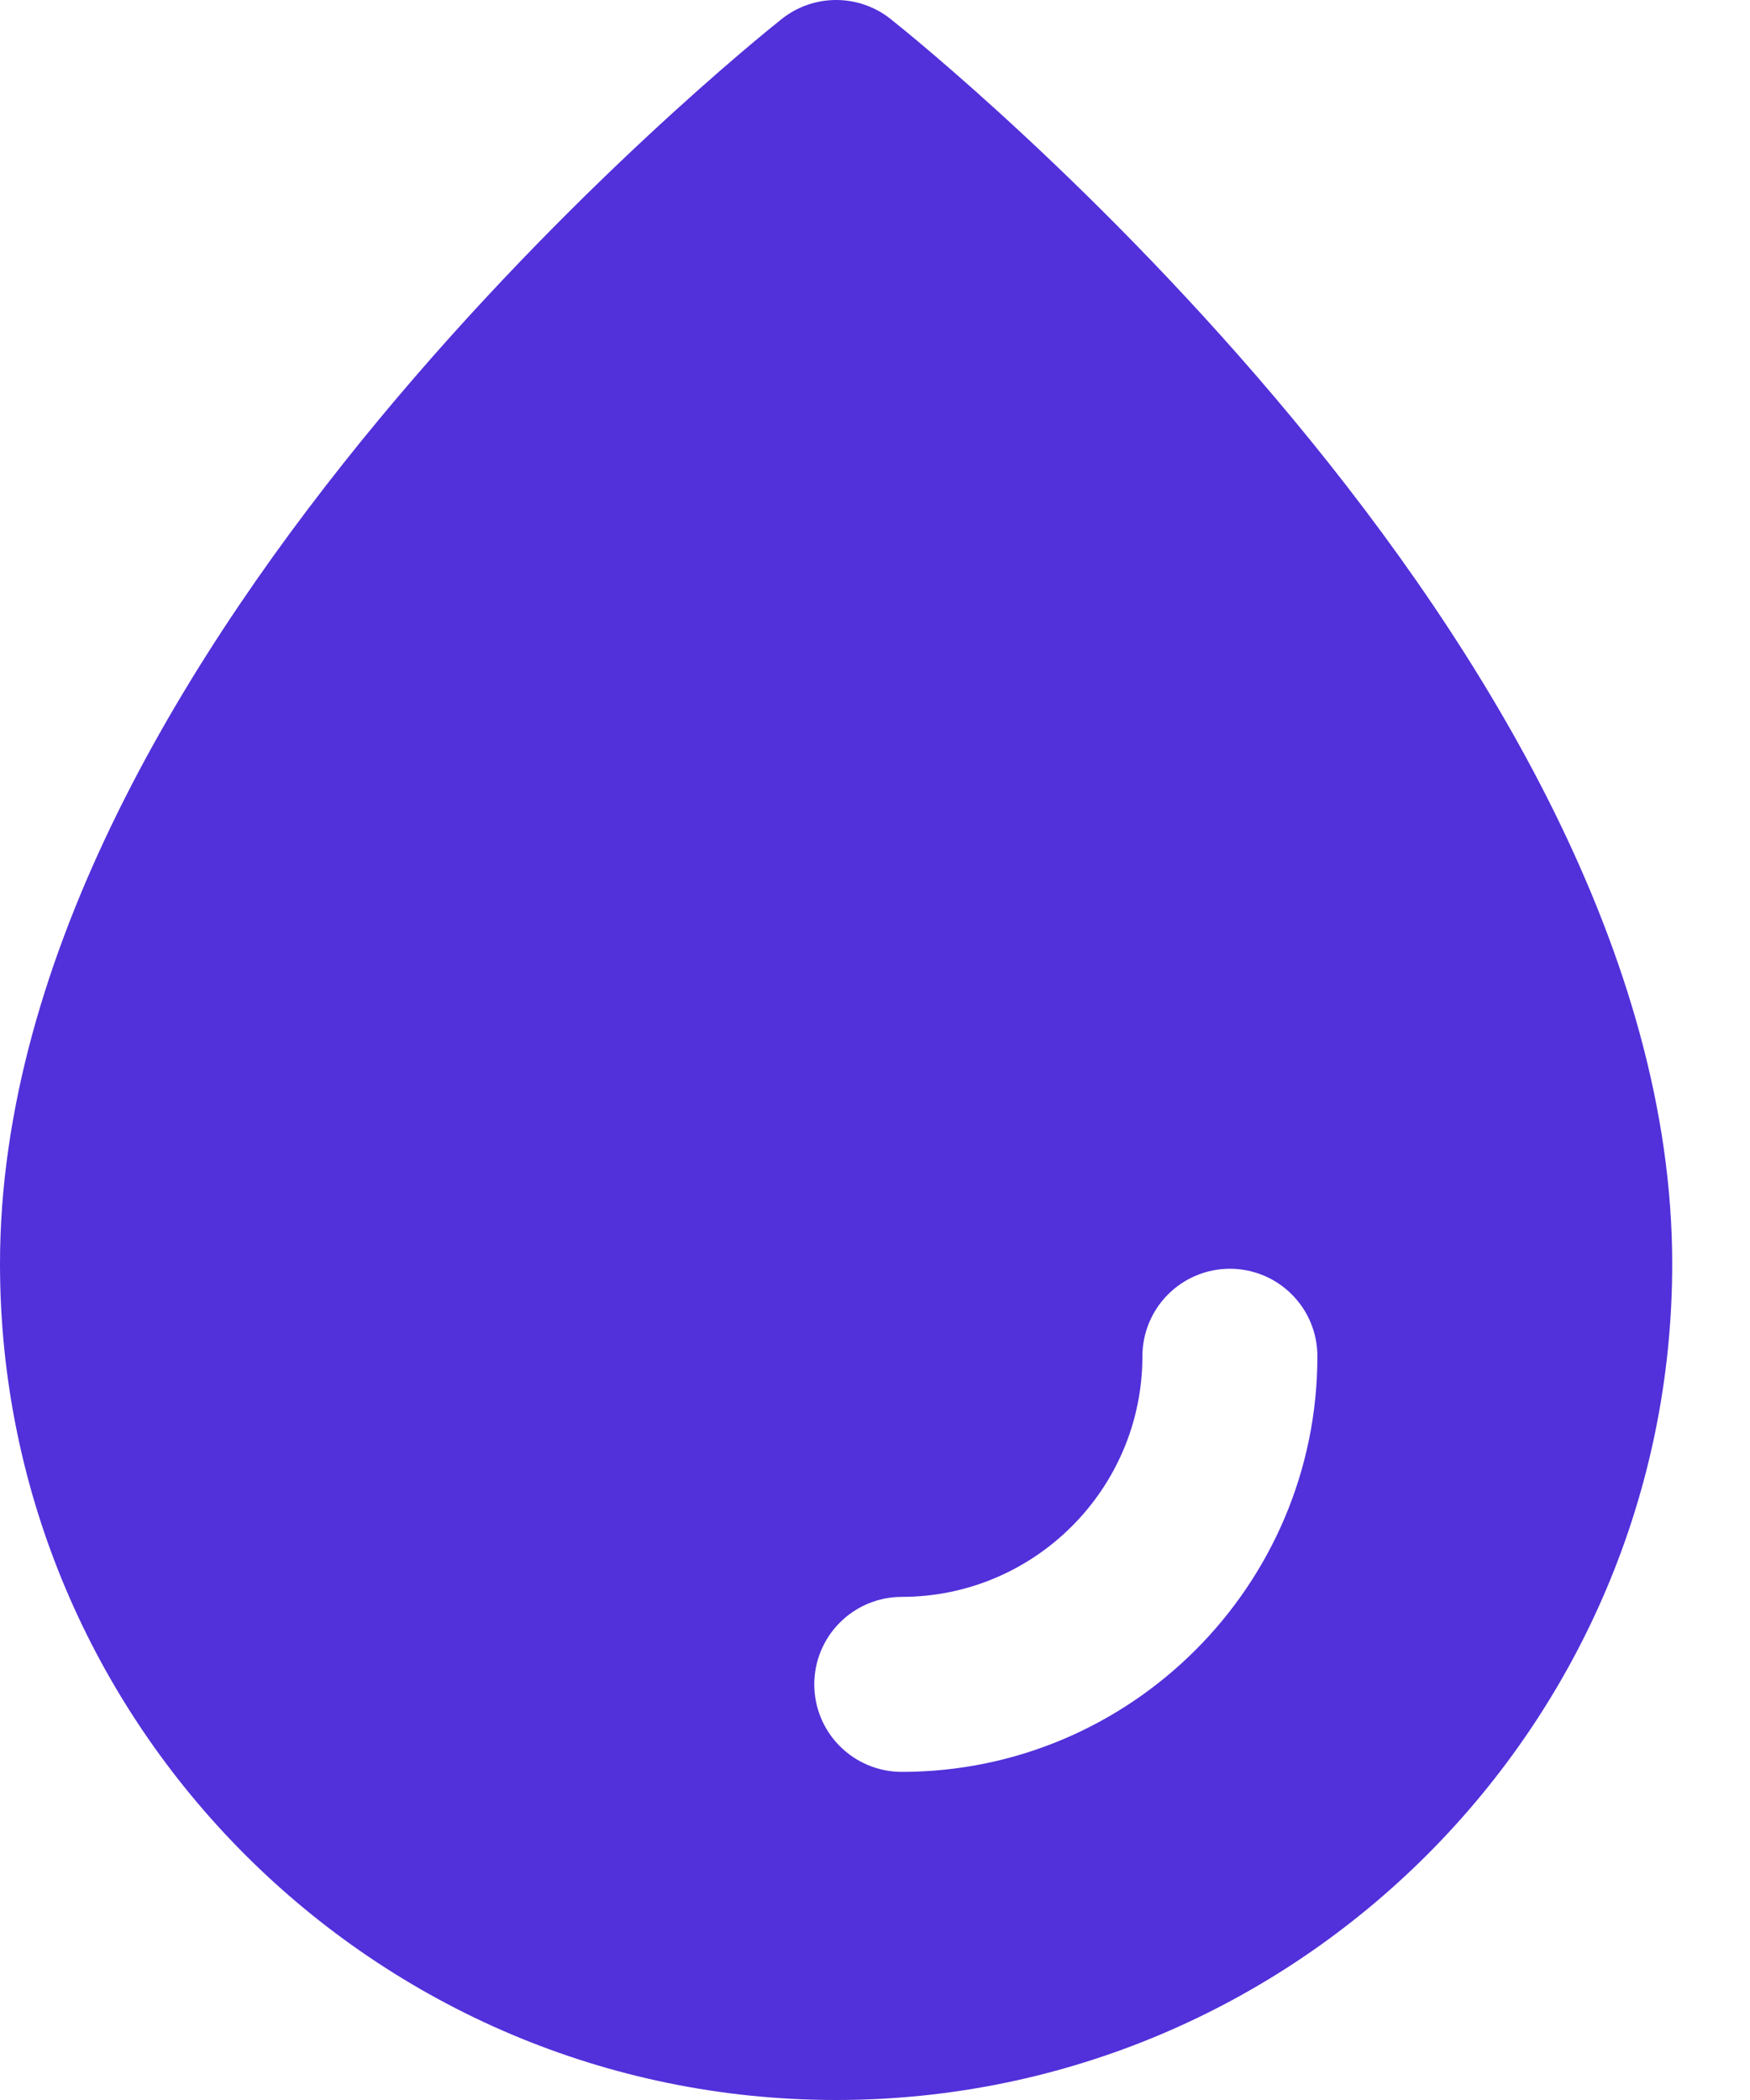<svg width="20" height="24" viewBox="0 0 20 24" fill="none" xmlns="http://www.w3.org/2000/svg">
<path d="M10.178 0.217C10.001 0.076 9.782 0 9.556 0C9.33 0 9.111 0.076 8.934 0.217C8.57 0.506 0 7.392 0 14.444C0 19.713 4.287 24 9.556 24C14.825 24 19.111 19.713 19.111 14.444C19.111 7.392 10.543 0.506 10.178 0.217ZM10.306 20.25C10.041 20.25 9.787 20.145 9.599 19.957C9.411 19.77 9.306 19.515 9.306 19.25C9.306 18.985 9.411 18.73 9.599 18.543C9.787 18.355 10.041 18.25 10.306 18.25C11.822 18.25 13.056 17.016 13.056 15.5C13.056 15.235 13.162 14.98 13.349 14.793C13.537 14.605 13.791 14.5 14.056 14.5C14.321 14.5 14.576 14.605 14.763 14.793C14.951 14.98 15.056 15.235 15.056 15.5C15.056 18.119 12.925 20.25 10.306 20.25Z" fill="#5230DA"/>
</svg>
